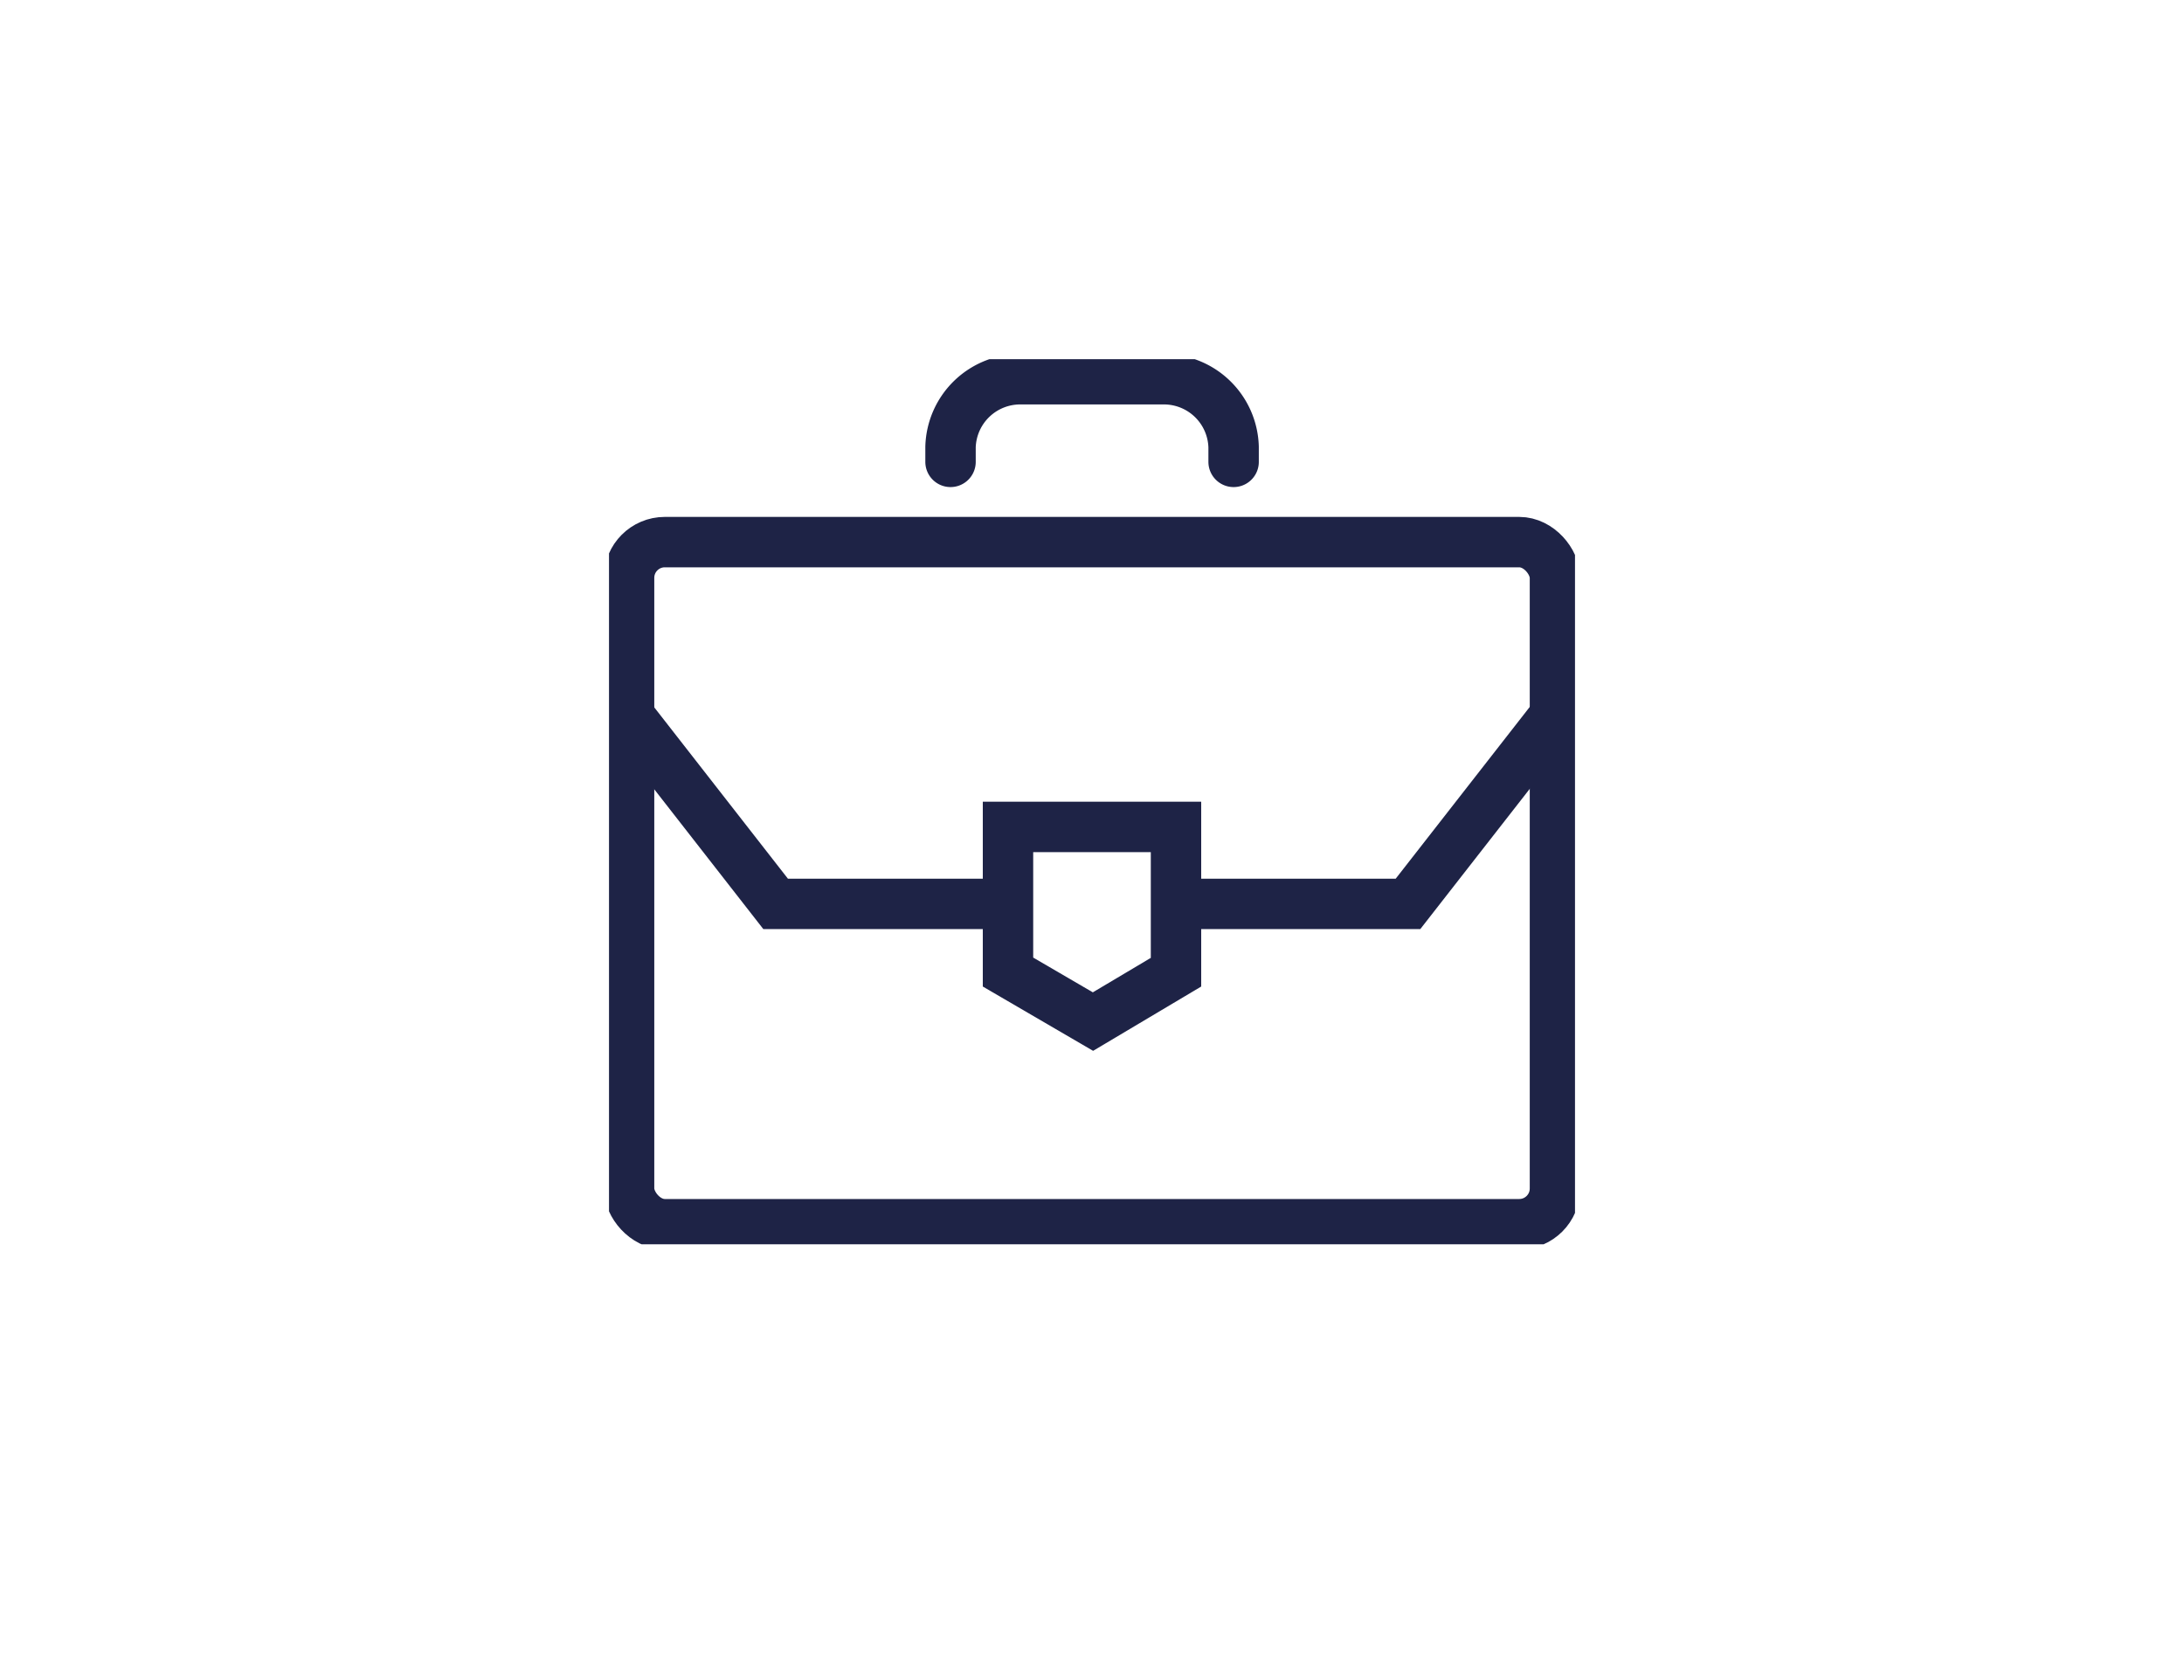 <svg xmlns="http://www.w3.org/2000/svg" xmlns:xlink="http://www.w3.org/1999/xlink" width="130" height="100" viewBox="0 0 130 100">
  <defs>
    <clipPath id="clip-path">
      <rect id="Rectangle_305" data-name="Rectangle 305" width="57.5" height="52.683" fill="none" stroke="#1e2346" stroke-width="3"/>
    </clipPath>
    <clipPath id="clip-Icons_GROUPS-Company-or-Association">
      <rect width="130" height="100"/>
    </clipPath>
  </defs>
  <g id="Icons_GROUPS-Company-or-Association" clip-path="url(#clip-Icons_GROUPS-Company-or-Association)">
    <g id="Group_486" data-name="Group 486" transform="translate(36.25 21.379)">
      <g id="Group_485" data-name="Group 485" transform="translate(0 0)" clip-path="url(#clip-path)">
        <rect id="Rectangle_304" data-name="Rectangle 304" width="55.112" height="40.6" rx="2.127" transform="translate(1.195 10.888)" fill="none" stroke="#1e2346" stroke-linecap="round" stroke-linejoin="round" stroke-width="3"/>
        <path id="Path_2960" data-name="Path 2960" d="M8.513,5.417V4.529A4.151,4.151,0,0,1,12.776.5H21.1a4.151,4.151,0,0,1,4.263,4.029v.888" transform="translate(11.816 0.695)" fill="none" stroke="#1e2346" stroke-linecap="round" stroke-linejoin="round" stroke-width="3"/>
      </g>
    </g>
    <g id="Path_2962" data-name="Path 2962" transform="translate(58.5 47.72)" fill="none" stroke-linecap="round" stroke-linejoin="round">
      <path d="M0,0H13V11L6.566,14.827,0,11Z" stroke="none"/>
      <path d="M 3 3 L 3 9.276 L 6.55 11.345 L 10 9.294 L 10 3 L 3 3 M 0 1.9073486328125e-06 L 13 1.9073486328125e-06 L 13 11 L 6.566 14.827 L 0 11 L 0 1.9073486328125e-06 Z" stroke="none" fill="#1e2346"/>
    </g>
    <path id="Path_3787" data-name="Path 3787" d="M4540.48-406.335l8.688,11.136H4562.5" transform="translate(-4503 449)" fill="none" stroke="#1e2346" stroke-width="3"/>
    <path id="Path_3788" data-name="Path 3788" d="M4562.5-406.335,4553.81-395.2H4540.48" transform="translate(-4470 449)" fill="none" stroke="#1e2346" stroke-width="3"/>
  </g>
</svg>
